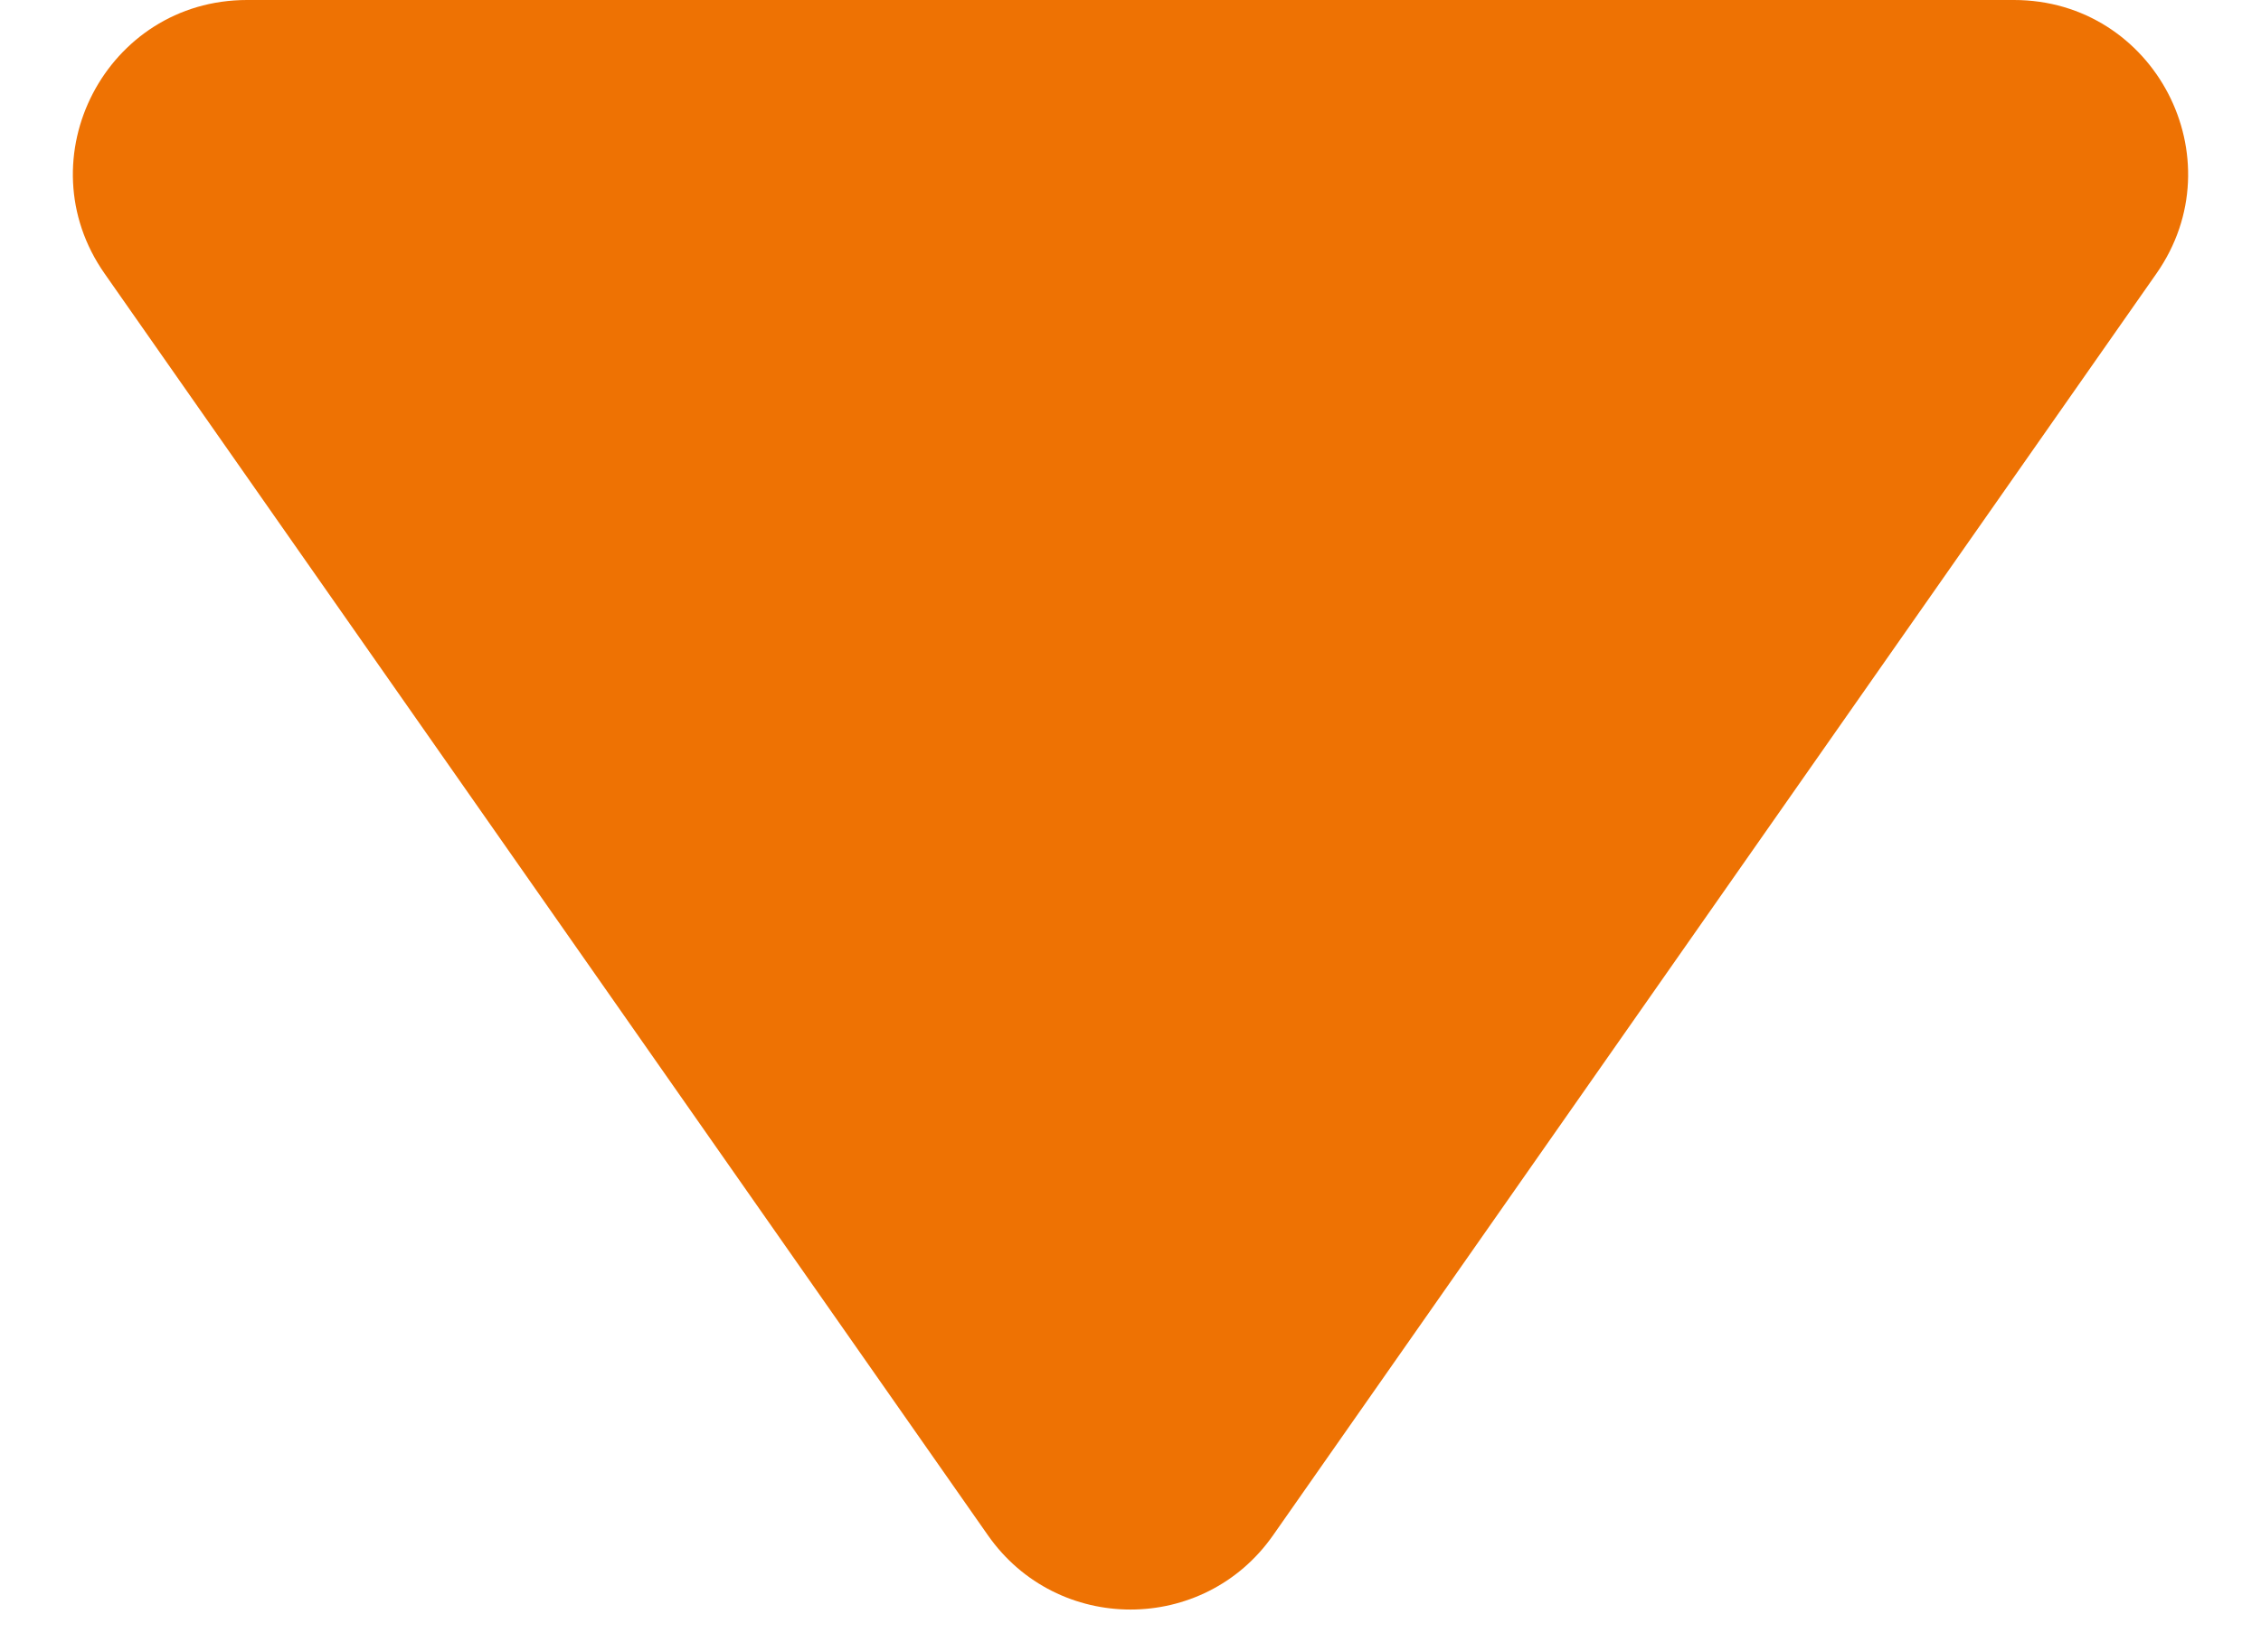 <svg width="26" height="19" viewBox="0 0 26 19" fill="none" xmlns="http://www.w3.org/2000/svg">
<path d="M11.361 17.659C12.158 18.797 13.842 18.797 14.639 17.659L24.797 3.147C25.725 1.821 24.777 0 23.159 0H2.841C1.223 0 0.275 1.821 1.203 3.147L11.361 17.659Z" fill="#EE7203"/>
</svg>
